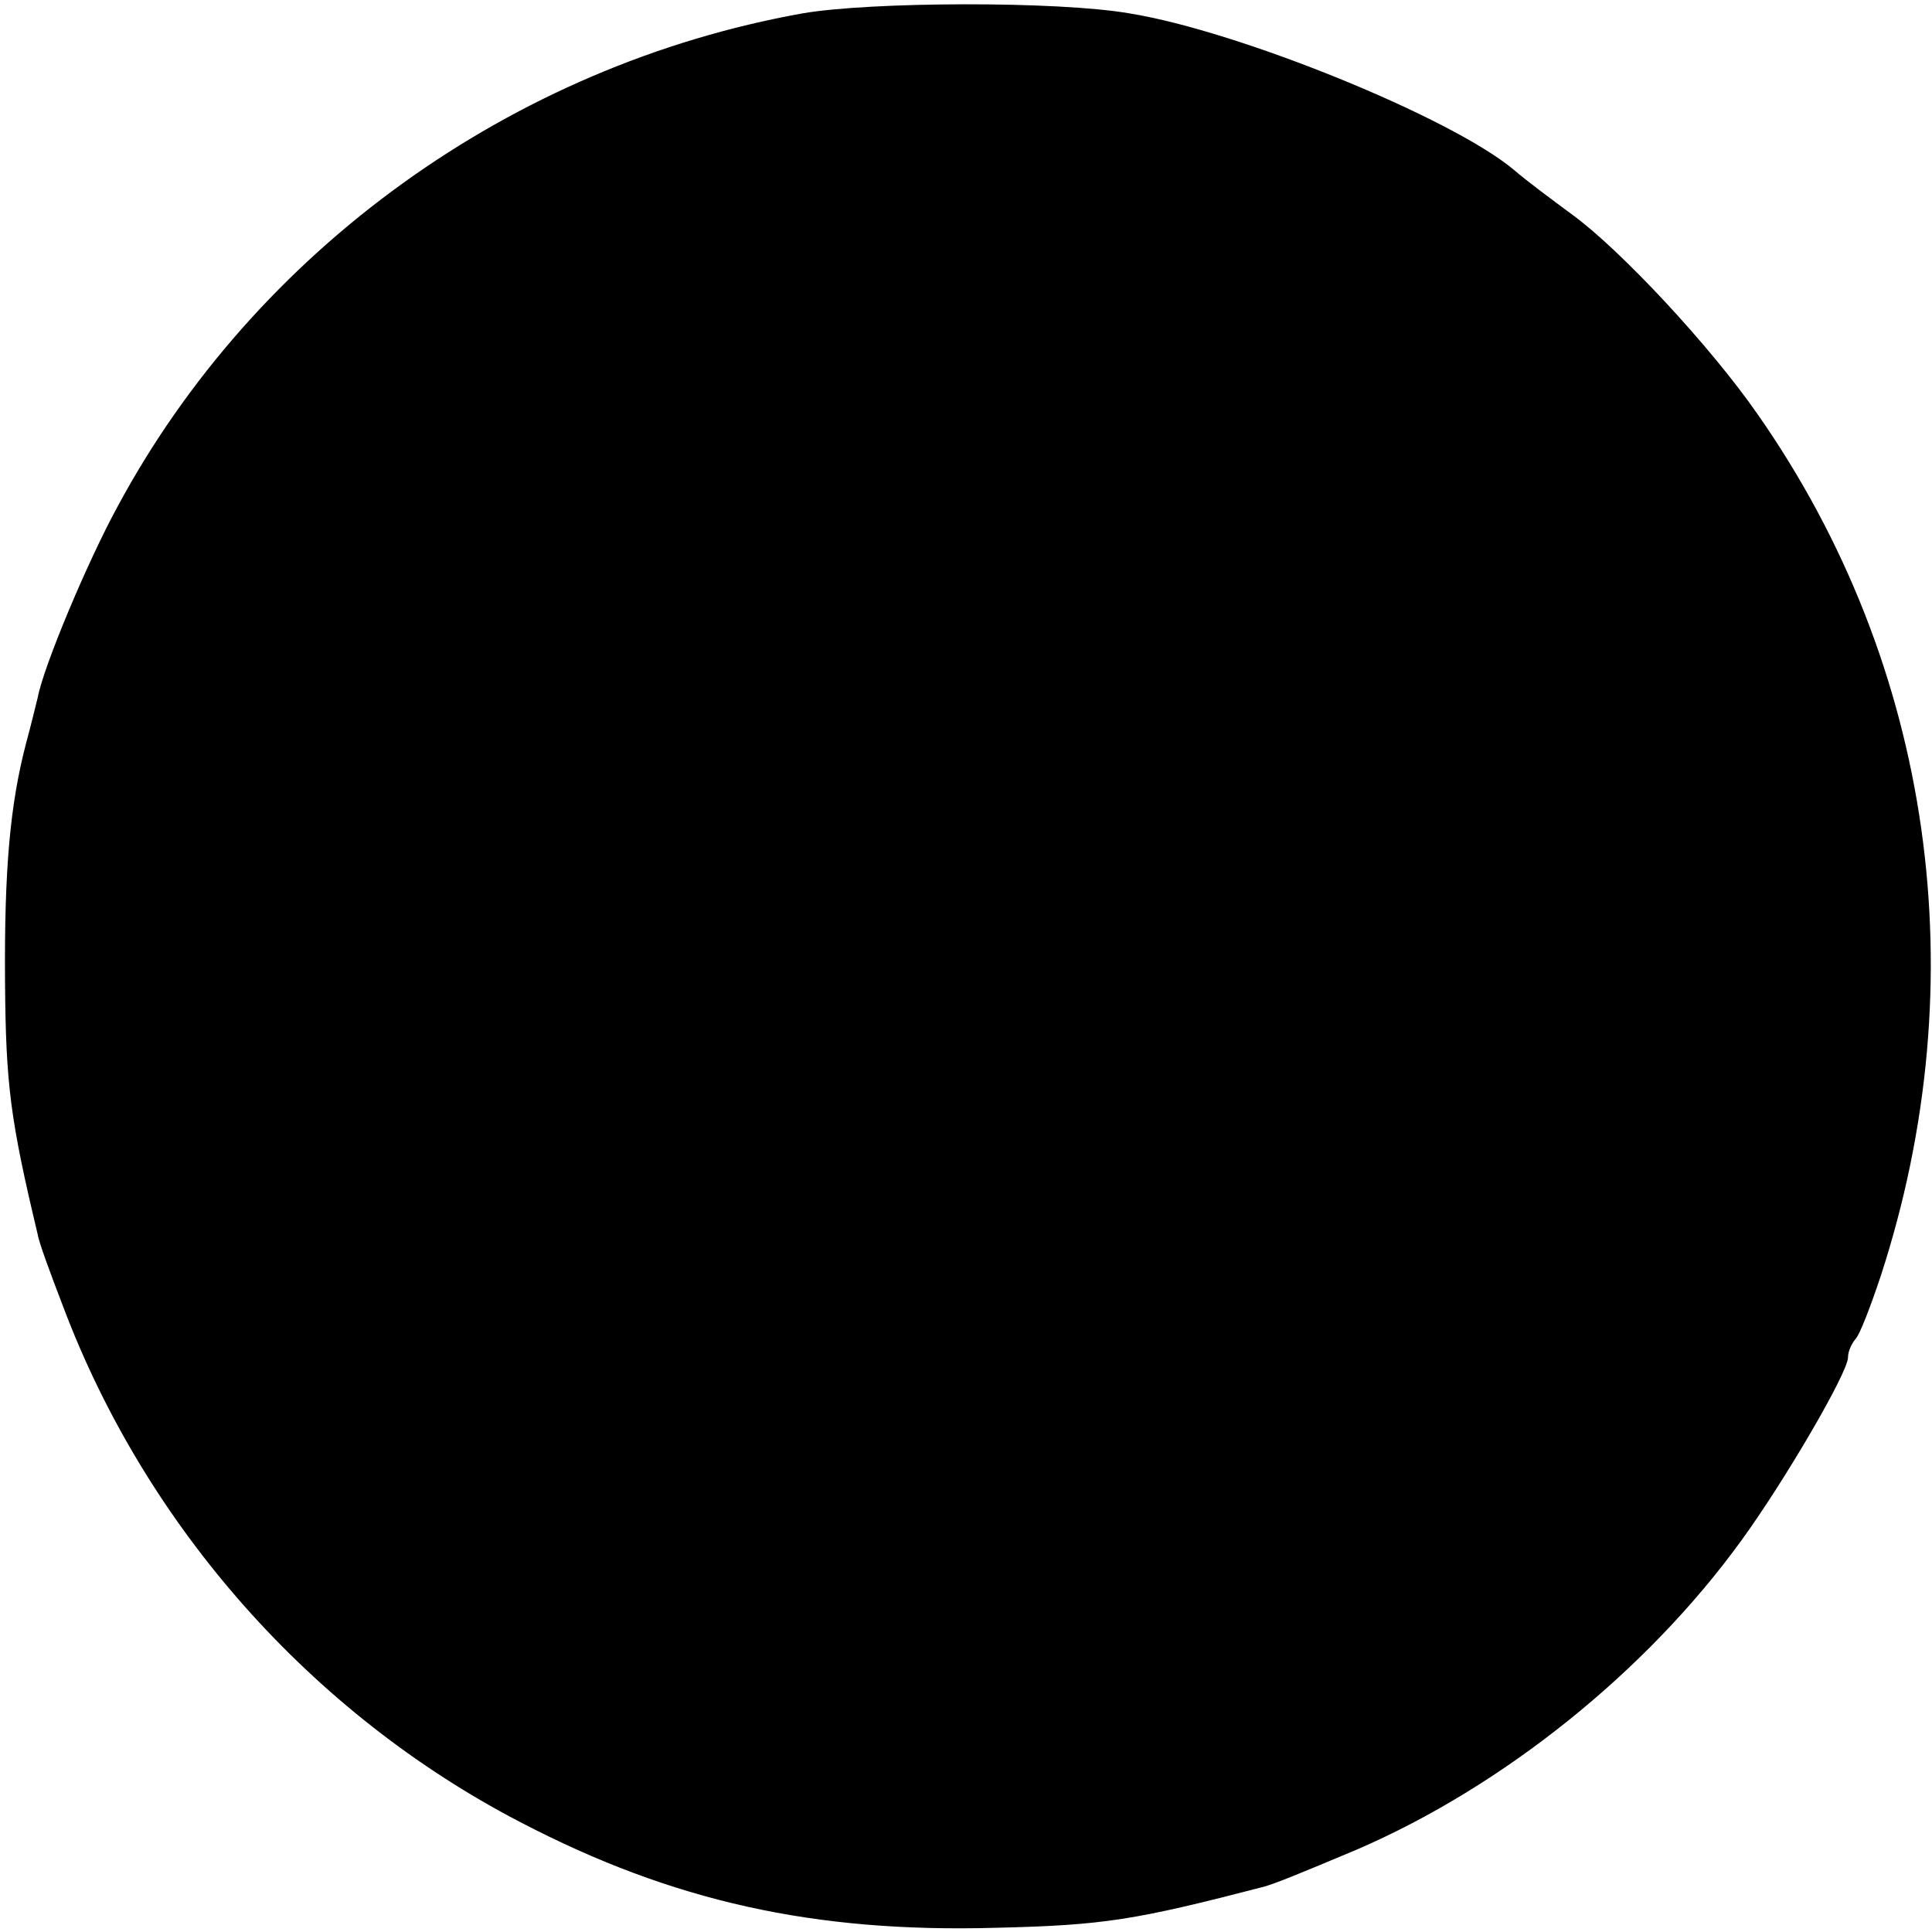<?xml version="1.0" standalone="no"?>
<!DOCTYPE svg PUBLIC "-//W3C//DTD SVG 20010904//EN"
 "http://www.w3.org/TR/2001/REC-SVG-20010904/DTD/svg10.dtd">
<svg version="1.0" xmlns="http://www.w3.org/2000/svg"
 width="230pt" height="230pt" viewBox="0 0 230 230"
 preserveAspectRatio="xMidYMid meet">
<g transform="translate(0,230) scale(0.1,-0.1)"
fill="#000000" stroke="none">
<path d="M955 2284 c-346 -62 -651 -282 -815 -587 -36 -66 -88 -190 -95 -227
-2 -8 -8 -33 -14 -55 -19 -73 -26 -149 -25 -285 1 -121 6 -162 39 -300 1 -8
15 -46 30 -85 99 -263 296 -485 544 -614 182 -95 351 -132 566 -126 129 3 166
9 320 49 14 4 41 15 110 44 174 75 345 212 458 368 51 70 127 200 127 218 0 7
4 16 9 22 5 5 18 39 30 75 115 353 62 727 -146 1025 -56 81 -164 197 -222 239
-23 17 -54 40 -69 53 -74 62 -327 165 -457 186 -86 15 -310 14 -390 0z"/>
</g>
</svg>
